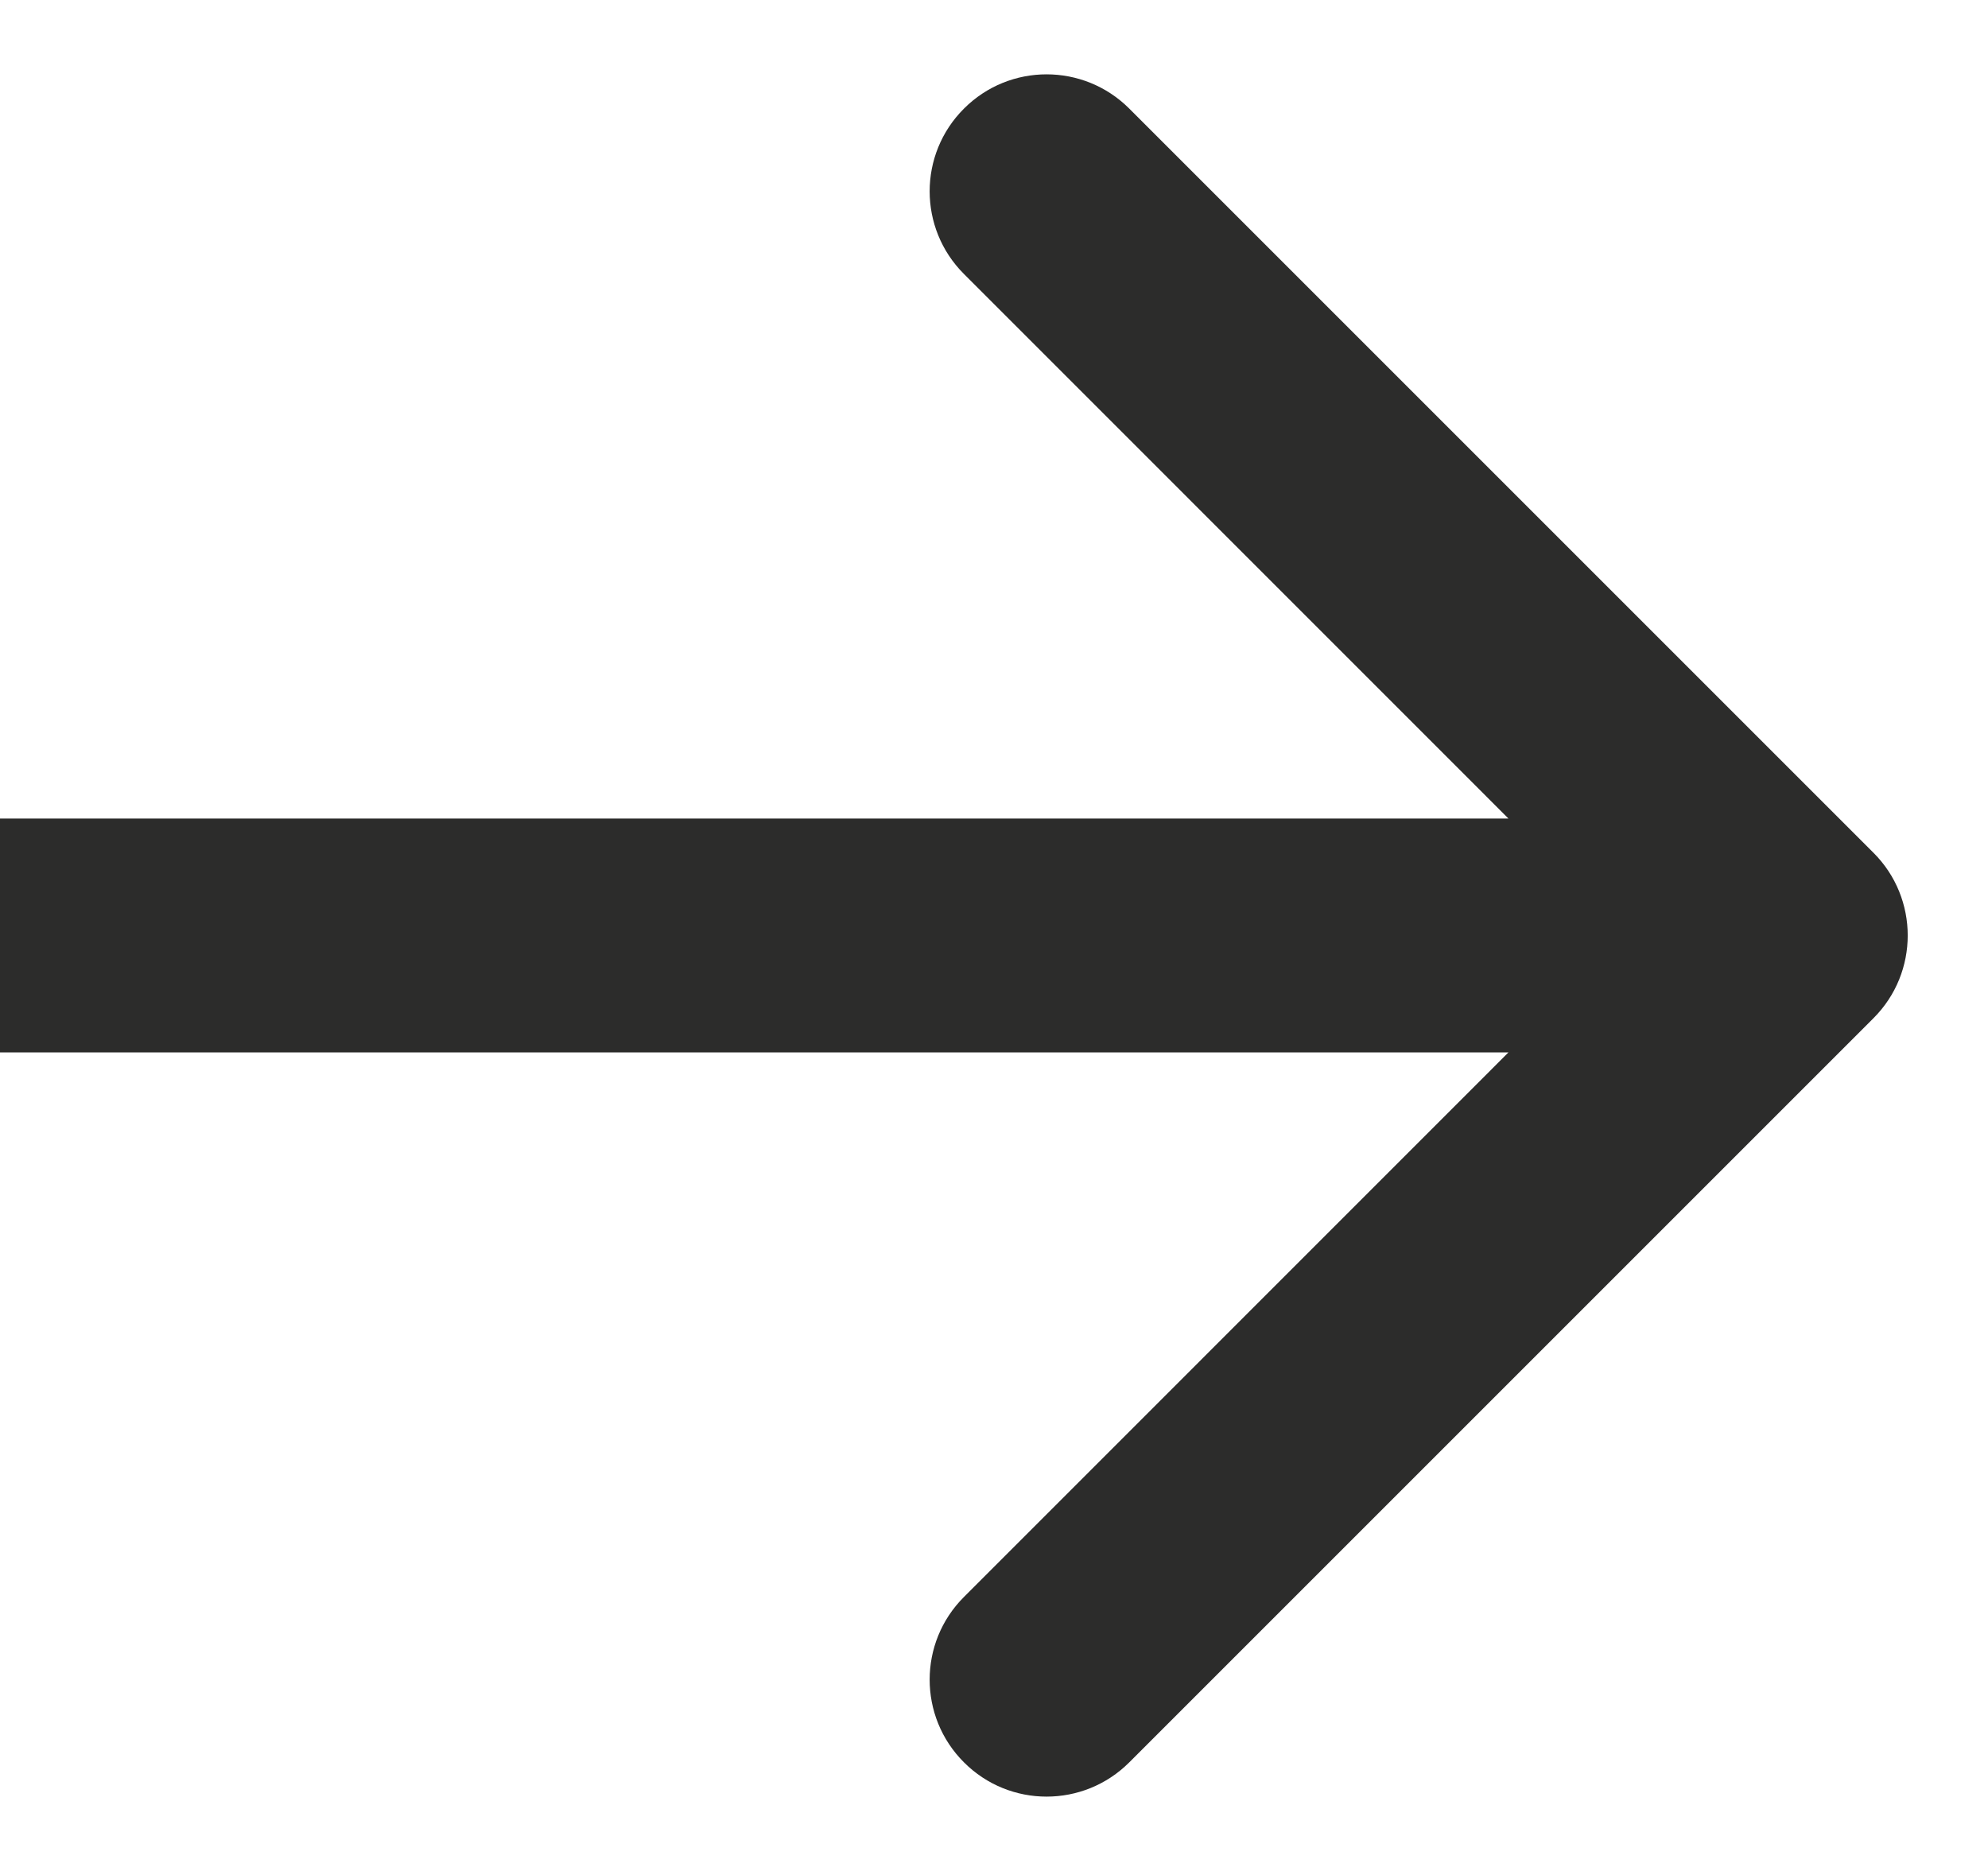 <svg preserveAspectRatio="none" width="100%" height="100%" overflow="visible" style="display: block;" viewBox="0 0 17 16" fill="none" xmlns="http://www.w3.org/2000/svg">
<path id="Arrow 1" d="M16.021 8.707C16.411 8.317 16.411 7.683 16.021 7.293L9.657 0.929C9.266 0.538 8.633 0.538 8.243 0.929C7.852 1.319 7.852 1.953 8.243 2.343L13.899 8L8.243 13.657C7.852 14.047 7.852 14.681 8.243 15.071C8.633 15.462 9.266 15.462 9.657 15.071L16.021 8.707ZM0 8V9H15.314V8V7H0V8Z" fill="#2C2C2B"/>
</svg>
